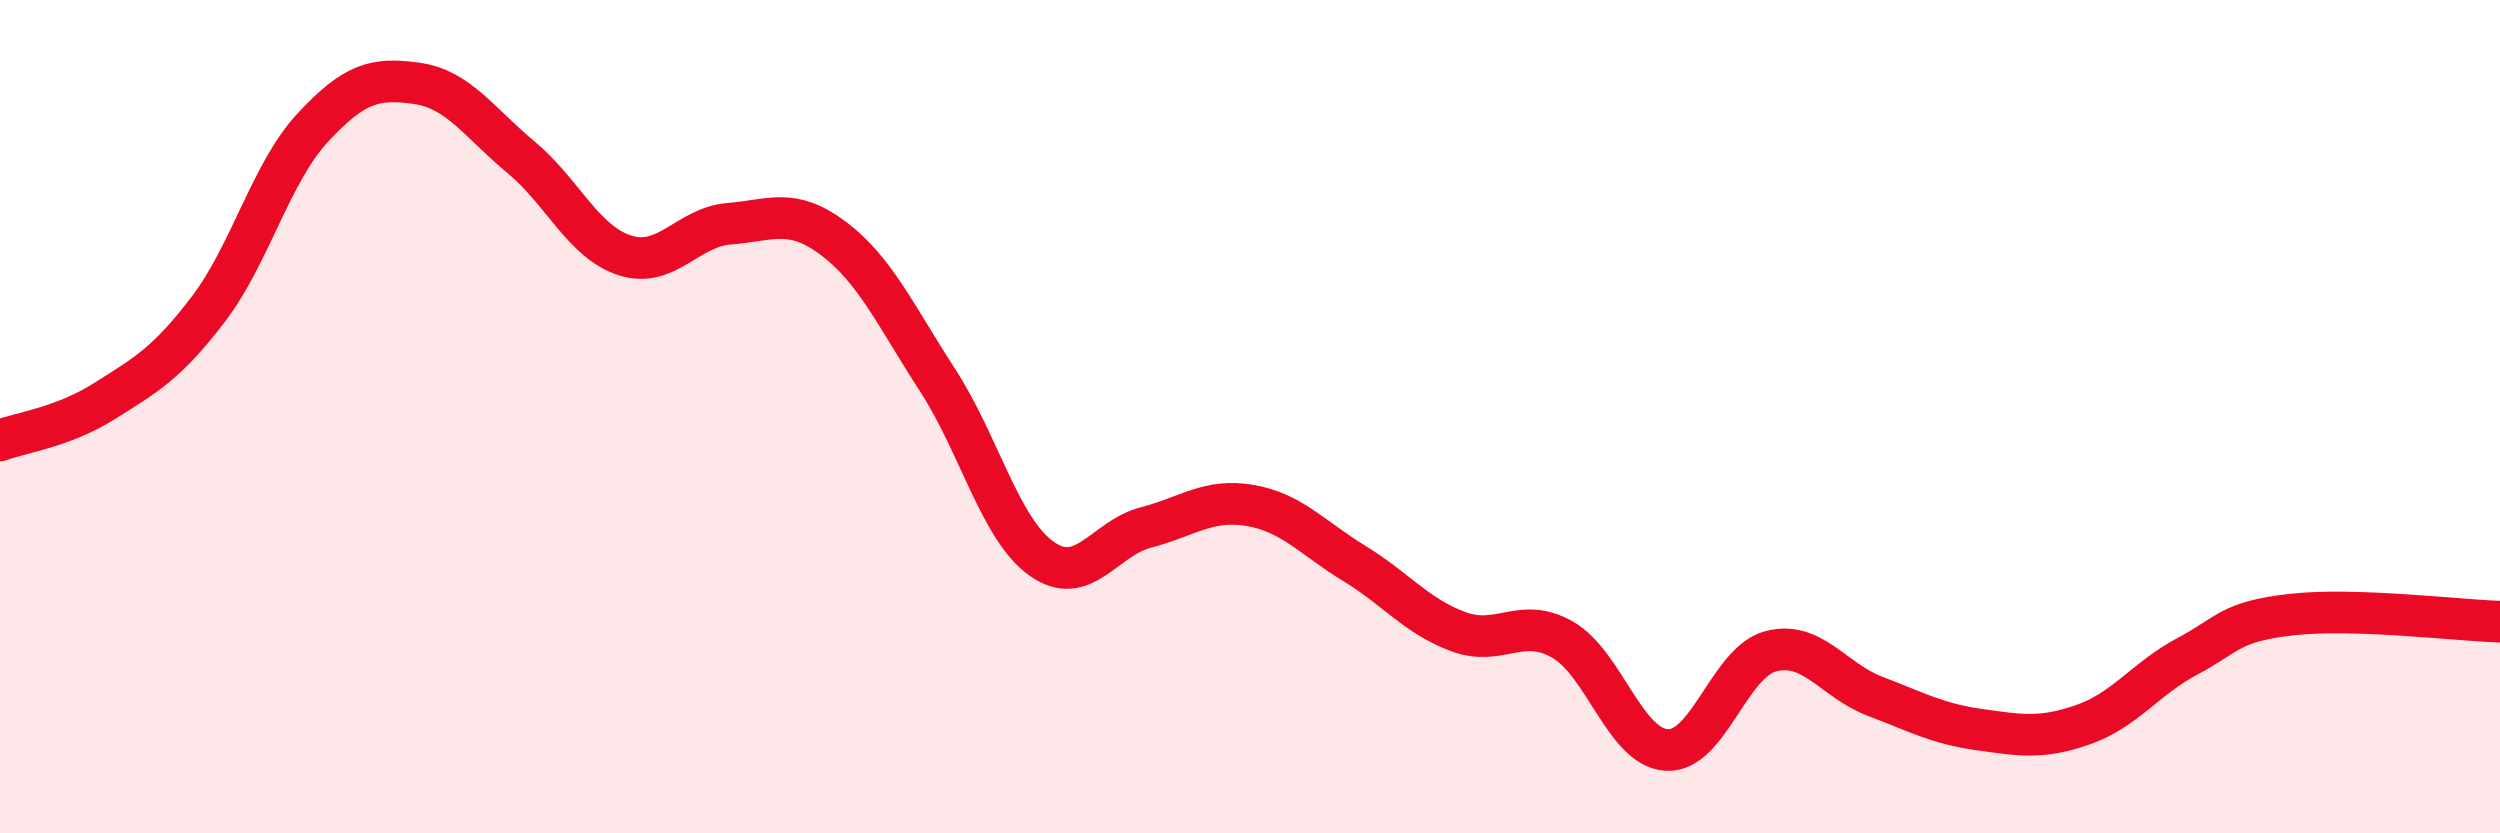 
    <svg width="60" height="20" viewBox="0 0 60 20" xmlns="http://www.w3.org/2000/svg">
      <path
        d="M 0,10.57 C 0.5,10.38 1.5,10.26 2.5,9.63 C 3.5,9 4,8.73 5,7.42 C 6,6.11 6.5,4.15 7.5,3.07 C 8.5,1.99 9,1.86 10,2 C 11,2.14 11.5,2.94 12.5,3.77 C 13.5,4.6 14,5.81 15,6.13 C 16,6.45 16.5,5.45 17.5,5.37 C 18.5,5.29 19,4.97 20,5.72 C 21,6.47 21.5,7.58 22.5,9.12 C 23.5,10.66 24,12.7 25,13.41 C 26,14.12 26.5,12.92 27.5,12.66 C 28.5,12.4 29,11.96 30,12.13 C 31,12.3 31.5,12.91 32.5,13.52 C 33.5,14.13 34,14.79 35,15.16 C 36,15.53 36.5,14.78 37.5,15.35 C 38.5,15.92 39,17.94 40,18 C 41,18.06 41.5,15.89 42.5,15.63 C 43.5,15.37 44,16.33 45,16.71 C 46,17.09 46.5,17.37 47.5,17.51 C 48.5,17.65 49,17.74 50,17.39 C 51,17.04 51.5,16.28 52.5,15.75 C 53.5,15.22 53.5,14.92 55,14.75 C 56.5,14.58 59,14.89 60,14.92L60 20L0 20Z"
        fill="#EB0A25"
        opacity="0.1"
        stroke-linecap="round"
        stroke-linejoin="round"
      />
      <path
        d="M 0,10.57 C 0.5,10.38 1.5,10.26 2.5,9.63 C 3.5,9 4,8.73 5,7.42 C 6,6.11 6.5,4.15 7.5,3.07 C 8.5,1.99 9,1.86 10,2 C 11,2.14 11.5,2.94 12.5,3.77 C 13.5,4.6 14,5.81 15,6.13 C 16,6.45 16.5,5.45 17.5,5.37 C 18.5,5.29 19,4.97 20,5.72 C 21,6.47 21.5,7.58 22.5,9.12 C 23.5,10.66 24,12.7 25,13.41 C 26,14.12 26.5,12.92 27.5,12.66 C 28.5,12.4 29,11.96 30,12.13 C 31,12.3 31.5,12.91 32.5,13.52 C 33.5,14.13 34,14.79 35,15.16 C 36,15.53 36.5,14.78 37.5,15.35 C 38.5,15.92 39,17.94 40,18 C 41,18.06 41.5,15.89 42.5,15.63 C 43.5,15.37 44,16.33 45,16.71 C 46,17.09 46.5,17.37 47.5,17.51 C 48.5,17.65 49,17.74 50,17.39 C 51,17.04 51.5,16.28 52.5,15.75 C 53.5,15.22 53.5,14.92 55,14.75 C 56.5,14.58 59,14.89 60,14.92"
        stroke="#EB0A25"
        stroke-width="1"
        fill="none"
        stroke-linecap="round"
        stroke-linejoin="round"
      />
    </svg>
  